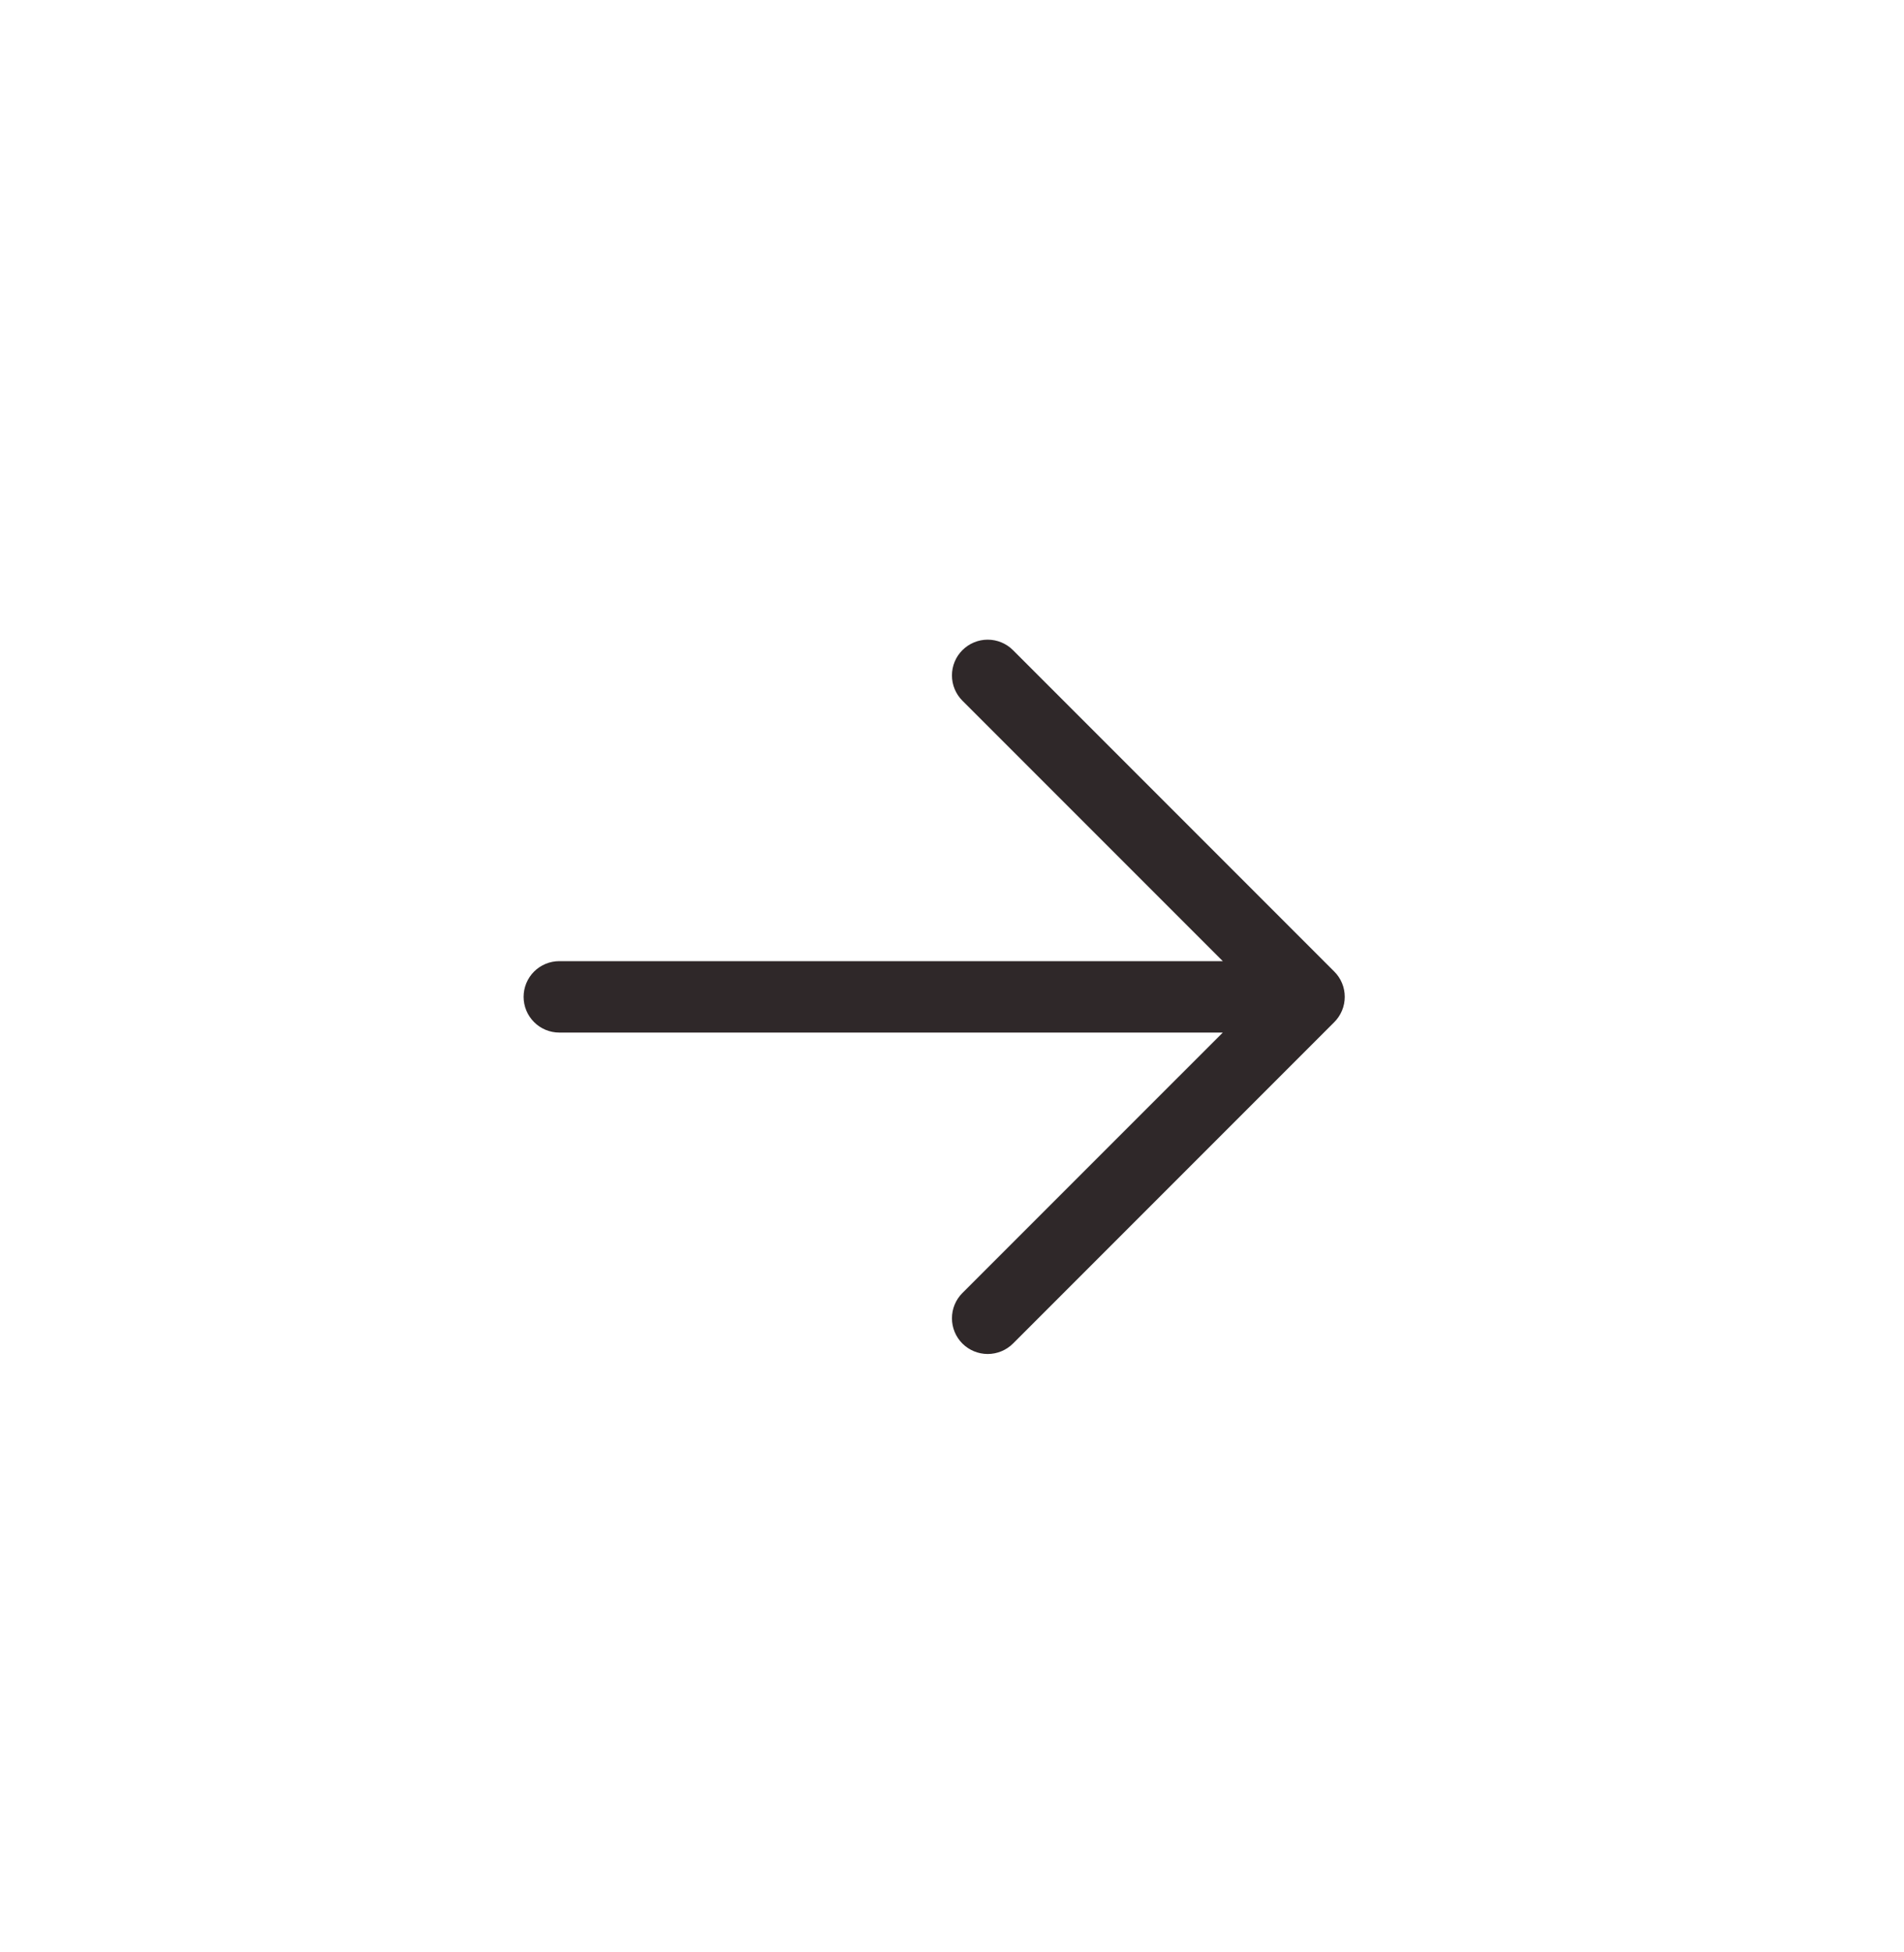 <svg width="40" height="41" viewBox="0 0 40 41" fill="none" xmlns="http://www.w3.org/2000/svg">
<path d="M25.689 20.184H11.75C11.551 20.184 11.36 20.263 11.22 20.403C11.079 20.544 11 20.735 11 20.934C11 21.133 11.079 21.323 11.22 21.464C11.36 21.605 11.551 21.684 11.75 21.684H25.689L20.219 27.153C20.078 27.293 19.999 27.484 19.999 27.684C19.999 27.883 20.078 28.074 20.219 28.215C20.36 28.355 20.551 28.434 20.75 28.434C20.949 28.434 21.14 28.355 21.281 28.215L28.031 21.465C28.101 21.395 28.156 21.312 28.194 21.221C28.232 21.13 28.251 21.032 28.251 20.934C28.251 20.835 28.232 20.737 28.194 20.646C28.156 20.555 28.101 20.472 28.031 20.403L21.281 13.653C21.14 13.512 20.949 13.433 20.75 13.433C20.551 13.433 20.36 13.512 20.219 13.653C20.078 13.793 19.999 13.984 19.999 14.184C19.999 14.383 20.078 14.574 20.219 14.715L25.689 20.184Z" fill="#2F2829"/>
</svg>
